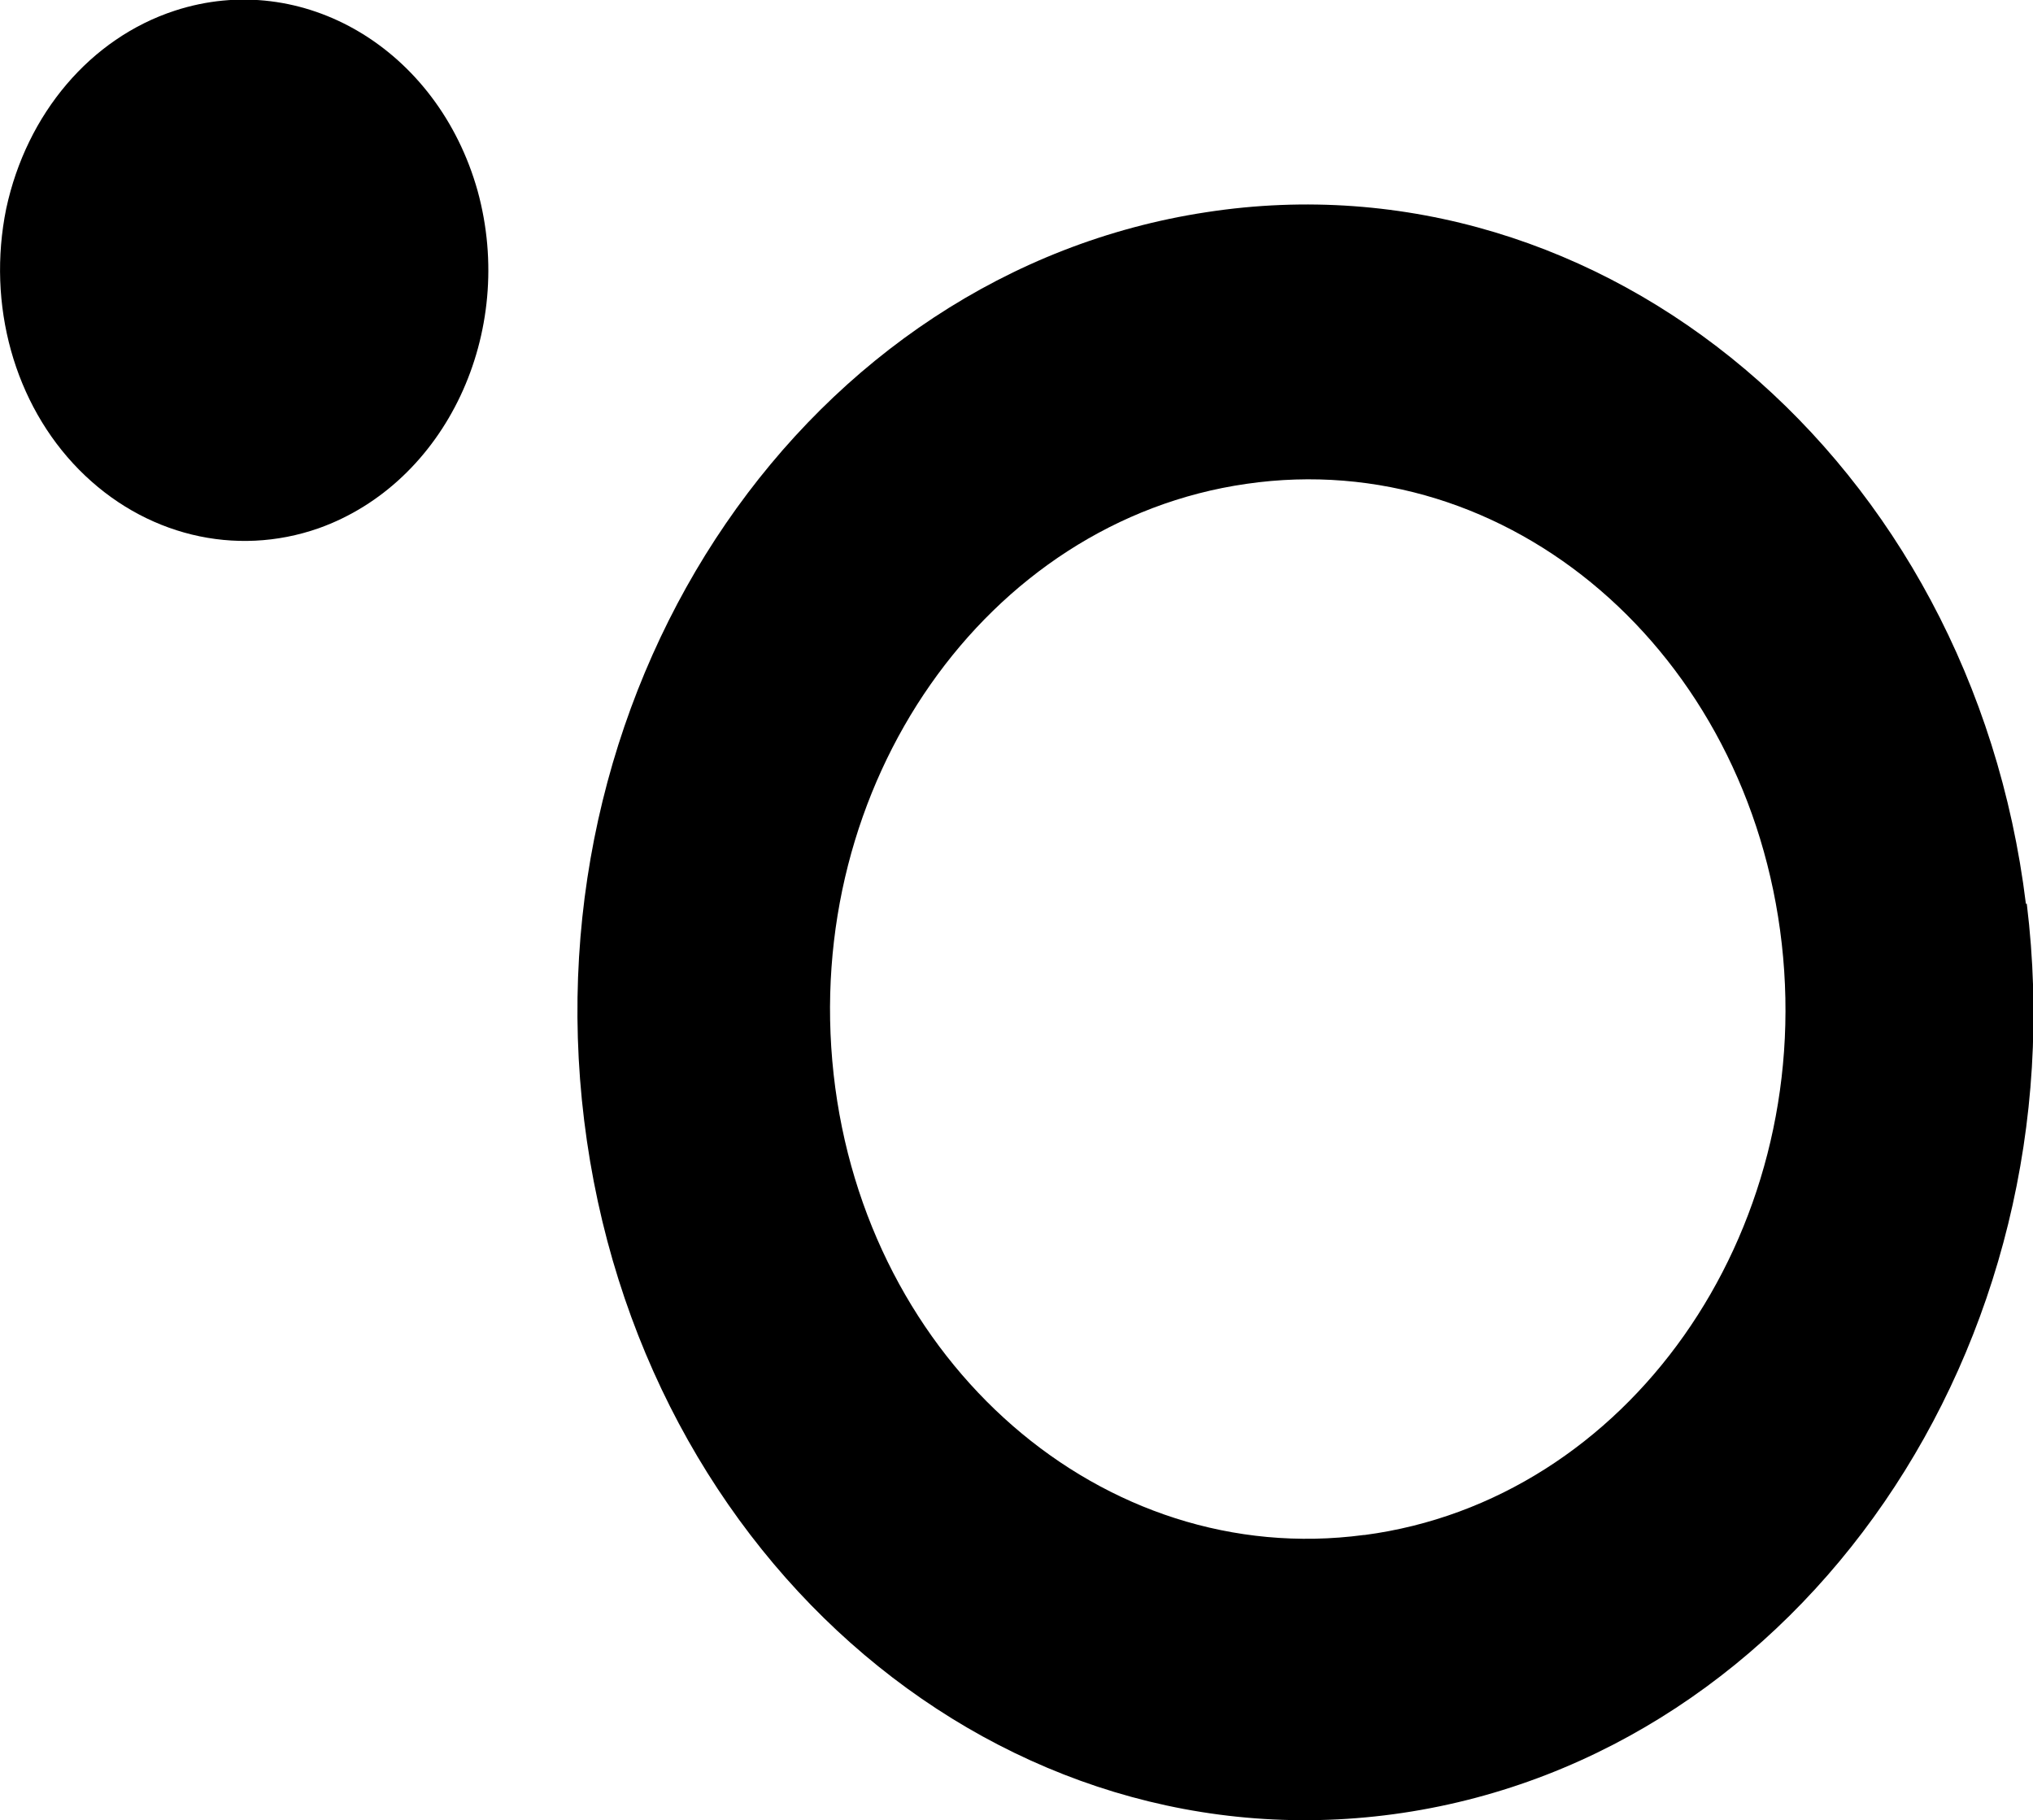 <?xml version="1.0" encoding="UTF-8"?>
<svg id="Layer_1" xmlns="http://www.w3.org/2000/svg" version="1.1" viewBox="0 0 229 205">
  <!-- Generator: Adobe Illustrator 29.6.1, SVG Export Plug-In . SVG Version: 2.1.1 Build 9)  -->
  <path d="M19.7,1.2c14.4-4.7,29.6,4.3,34.1,20.3,4.4,16-3.6,32.9-17.9,38-9.4,3.3-19.7.8-27-6.6C1.6,45.5-1.5,34.3.7,23.5,3,12.8,10.2,4.3,19.7,1.2Z"/>
  <path d="M228.2,101.8c-6.1-49.8-47.5-84.8-92.3-77.9h0c-44.8,6.8-76.2,52.6-70.1,102.3,6.1,49.8,47.3,84.7,92.2,78,44.9-6.7,76.4-52.6,70.3-102.4ZM153.6,172.9c-29.4,3.9-56.1-19.4-59.7-51.9-3.6-32.6,17.2-62.3,46.5-66.5h0c29.6-4.3,56.6,19,60.3,51.8,3.7,32.8-17.4,62.7-47,66.6Z"/>
</svg>